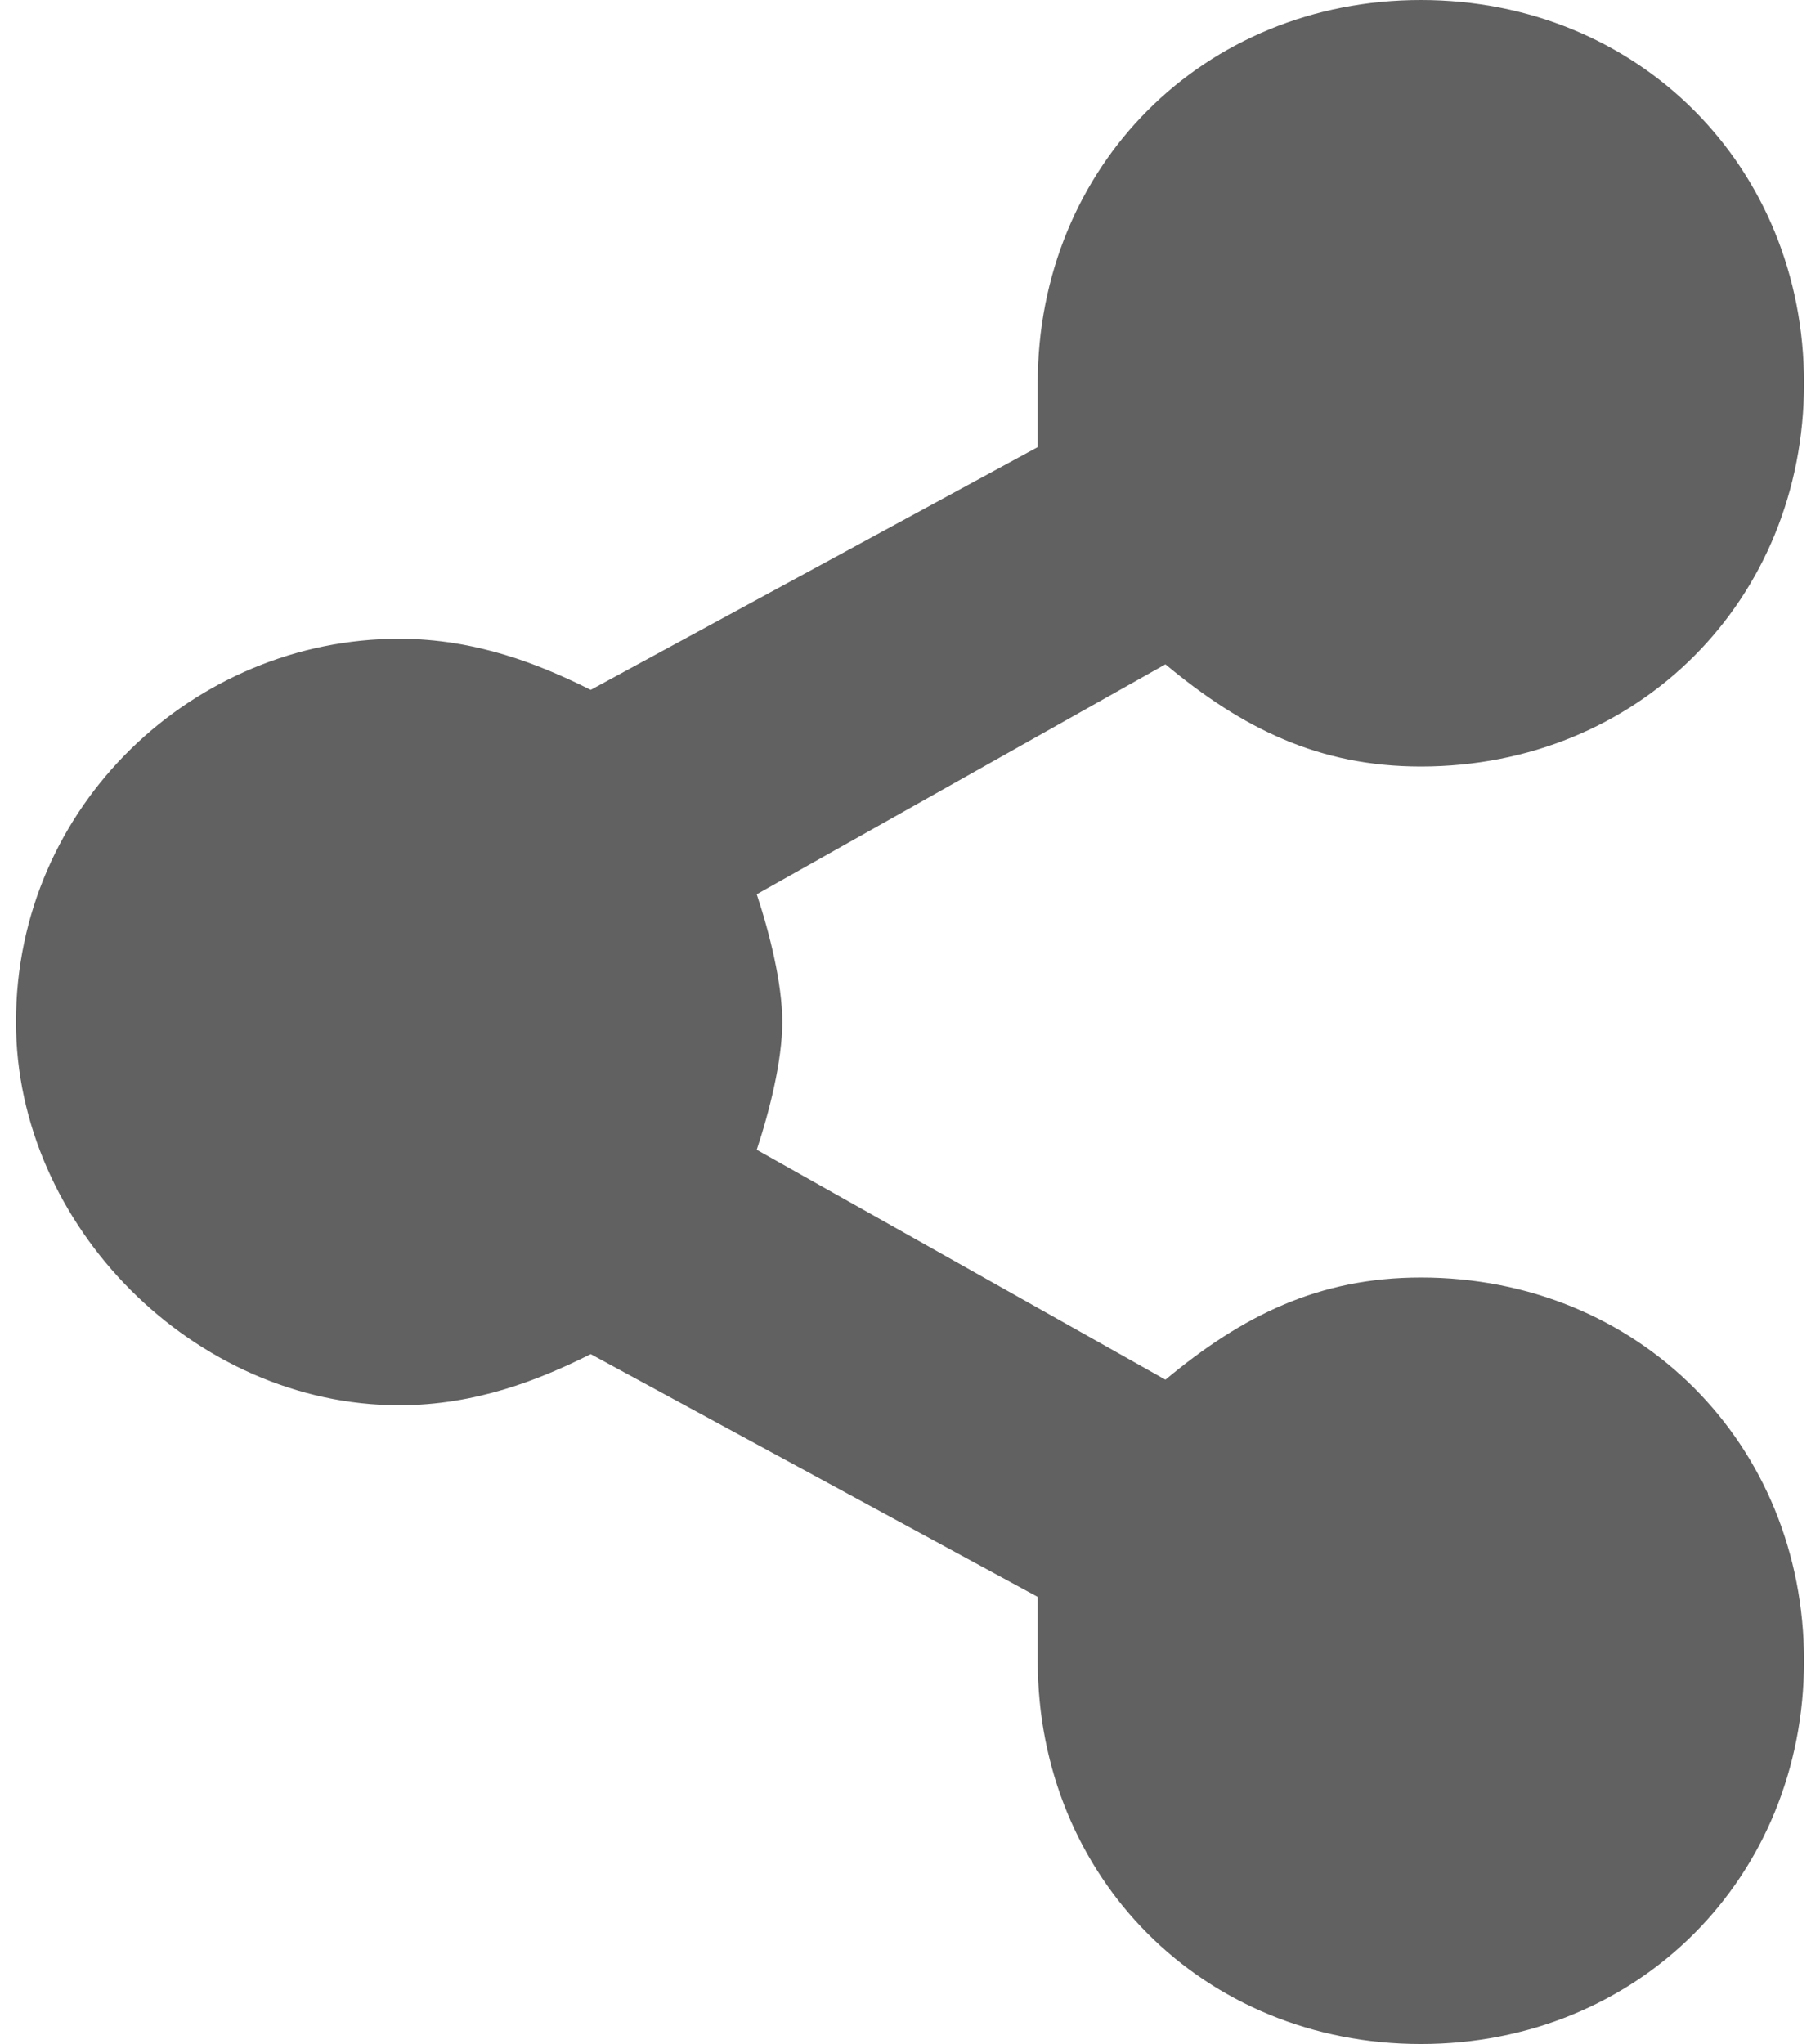 <svg width="57" height="64" viewBox="0 0 57 64" fill="none" xmlns="http://www.w3.org/2000/svg">
<path d="M44.5 40C41.3 40 38.9 41.2 36.5 43.2L23.7 36C24.1 34.8 24.5 33.2 24.5 32C24.5 30.8 24.1 29.2 23.7 28L36.5 20.8C38.9 22.8 41.3 24 44.5 24C51.3 24 56.5 18.8 56.5 12C56.5 5.2 51.3 0 44.5 0C37.7 0 32.5 5.2 32.5 12V14L18.5 21.6C16.9 20.8 14.9 20 12.5 20C6.1 20 0.5 25.2 0.5 32C0.5 38.4 6.1 44 12.5 44C14.9 44 16.9 43.2 18.5 42.4L32.5 50V52C32.5 58.8 37.7 64 44.5 64C51.3 64 56.5 58.8 56.5 52C56.5 45.2 51.3 40 44.5 40Z" fill="#1E1E1E" fill-opacity="0.7"/>
</svg>
